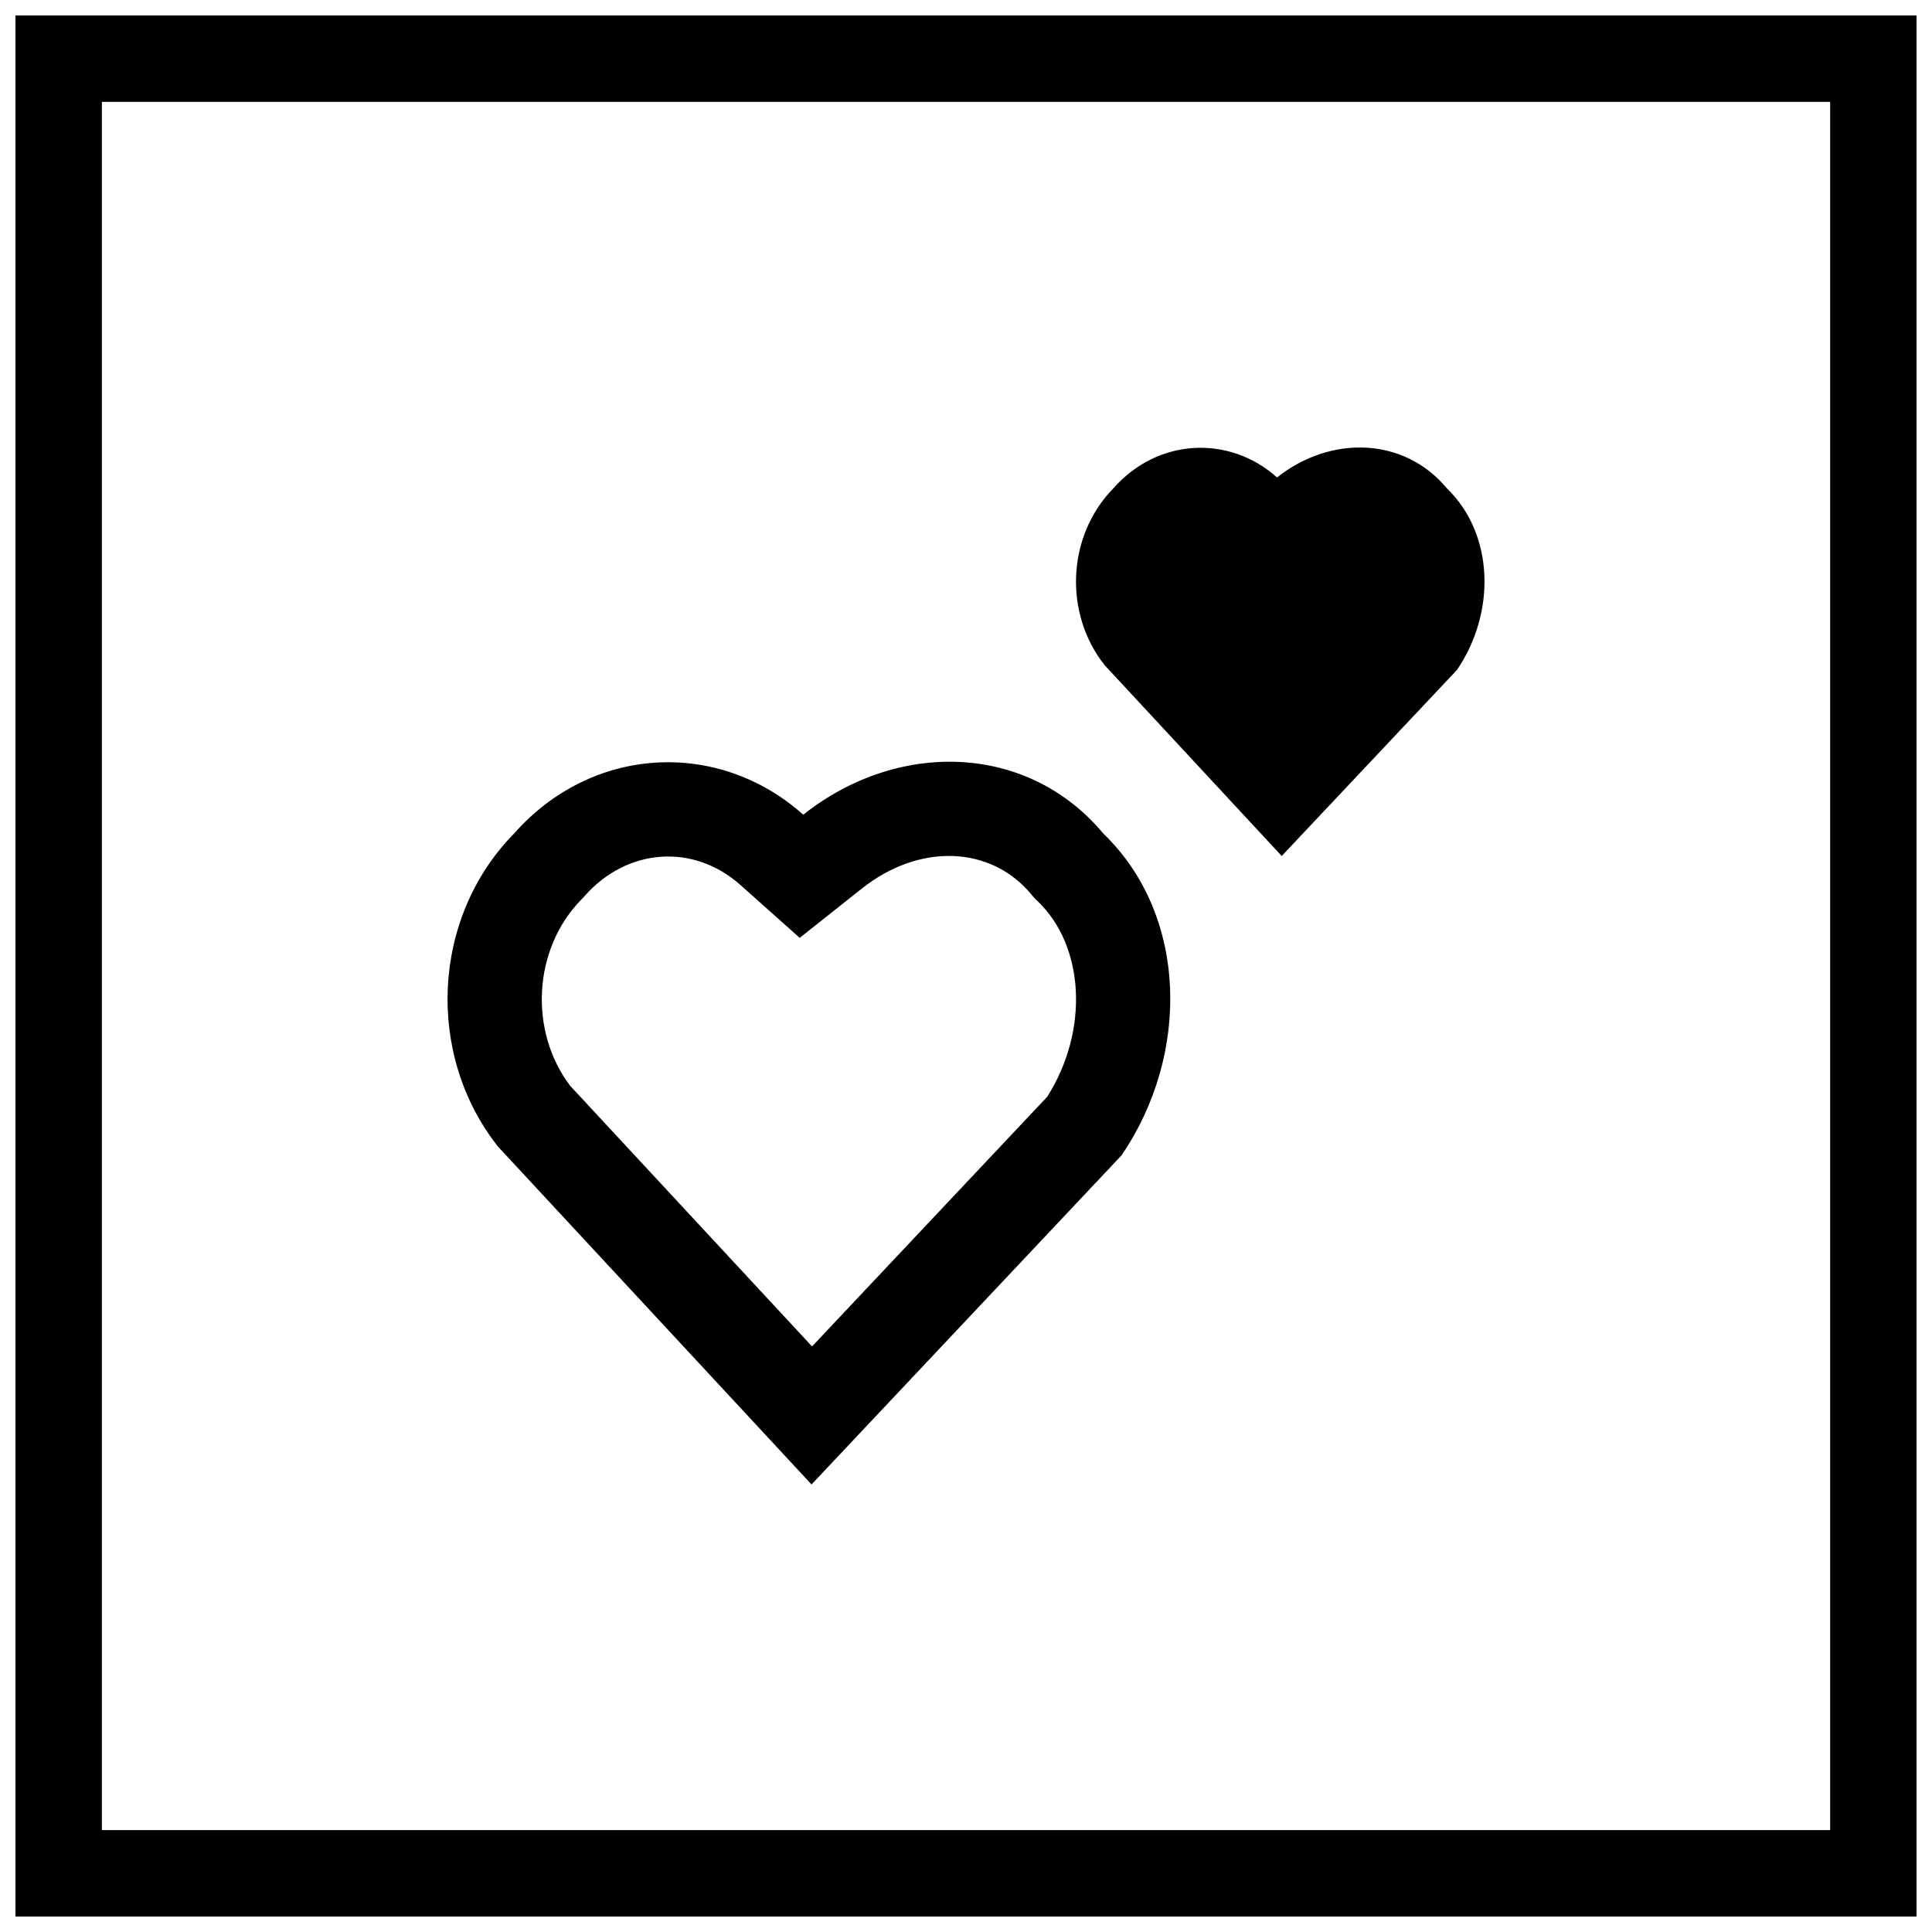 <?xml version="1.0" encoding="UTF-8"?>
<!-- Uploaded to: SVG Repo, www.svgrepo.com, Generator: SVG Repo Mixer Tools -->
<svg width="800px" height="800px" version="1.1" viewBox="144 144 512 512" xmlns="http://www.w3.org/2000/svg">
 <defs>
  <clipPath id="a">
   <path d="m148.09 148.09h503.81v503.81h-503.81z"/>
  </clipPath>
 </defs>
 <g clip-path="url(#a)">
  <path d="m171 629h458.01v-458.01h-458.01zm-22.902-480.91h503.81v503.81h-503.81zm293.11 302.1c18.297-26.824 17.59-63.699-4.801-85.27-20.121-24.121-54.559-24.824-79.535-5.016-22.512-20.078-55.973-18.406-76.664 5.016-21.977 22.422-23.375 58.793-4.195 82.984l83.051 89.496zm-19.668-15.555-62.34 66.184-64.129-69.102c-10.988-14.559-9.785-36.289 2.977-49.312l0.453-0.461 0.426-0.484c11.371-12.867 28.957-13.934 41.316-2.91l15.688 13.992 16.465-13.062c15.391-12.207 34.23-11.262 44.828 1.445l0.871 1.043 0.98 0.941c12.301 11.852 13.625 34.066 2.465 51.727zm108.56-113.08c10.344-15.16 9.941-36.004-2.711-48.195-11.375-13.633-30.84-14.031-44.957-2.832-12.723-11.352-31.637-10.406-43.332 2.832-12.422 12.672-13.211 33.23-2.371 46.906l46.941 50.582z"/>
 </g>
</svg>